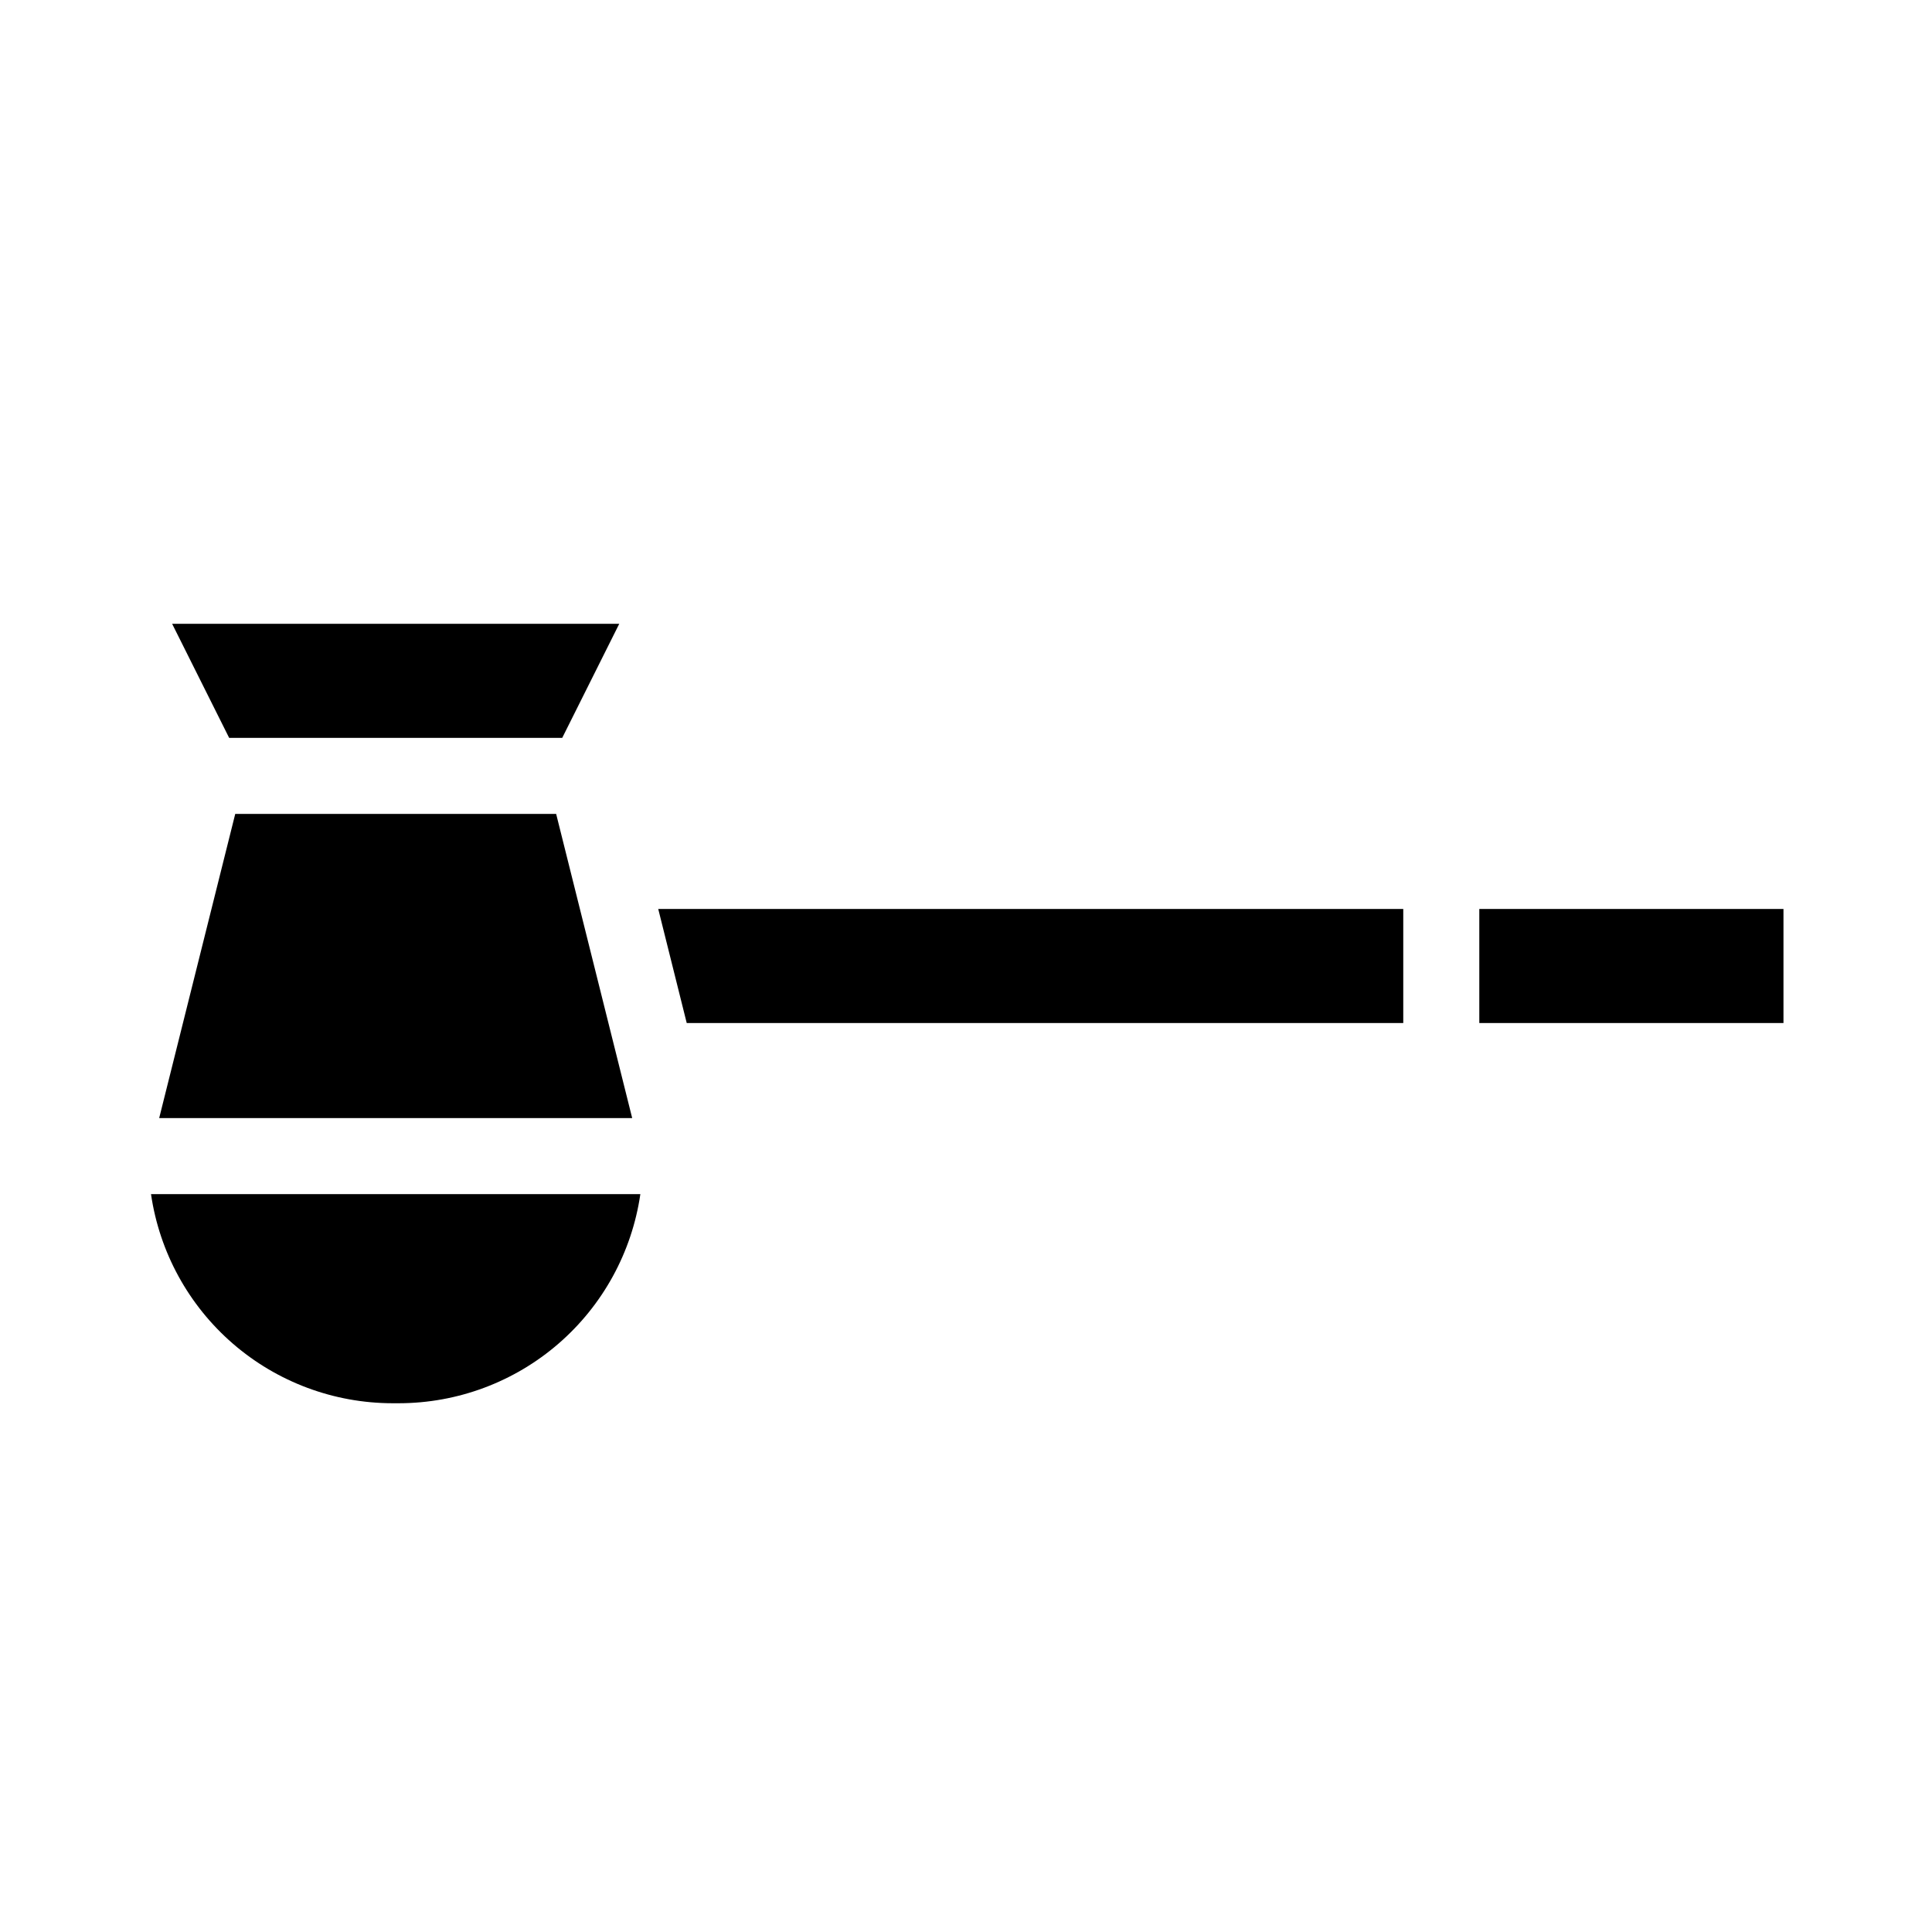 <?xml version="1.0" encoding="UTF-8"?>
<!-- Uploaded to: ICON Repo, www.iconrepo.com, Generator: ICON Repo Mixer Tools -->
<svg fill="#000000" width="800px" height="800px" version="1.1" viewBox="144 144 512 512" xmlns="http://www.w3.org/2000/svg">
 <path d="m308.11 309.31-15.113 30.23h-88.27l-15.113-30.23zm-101.77 50.383h85.043l20.152 80.609h-125.35zm43.379 156.18h-1.715c-15.543-0.02-30.559-5.629-42.305-15.805-11.746-10.176-19.441-24.234-21.68-39.613h129.68c-2.238 15.379-9.934 29.438-21.68 39.613-11.746 10.176-26.762 15.785-42.305 15.805zm68.719-130.99h197.44v30.23h-189.89zm298.2 30.23h-80.609v-30.23h80.609z"/>
</svg>
